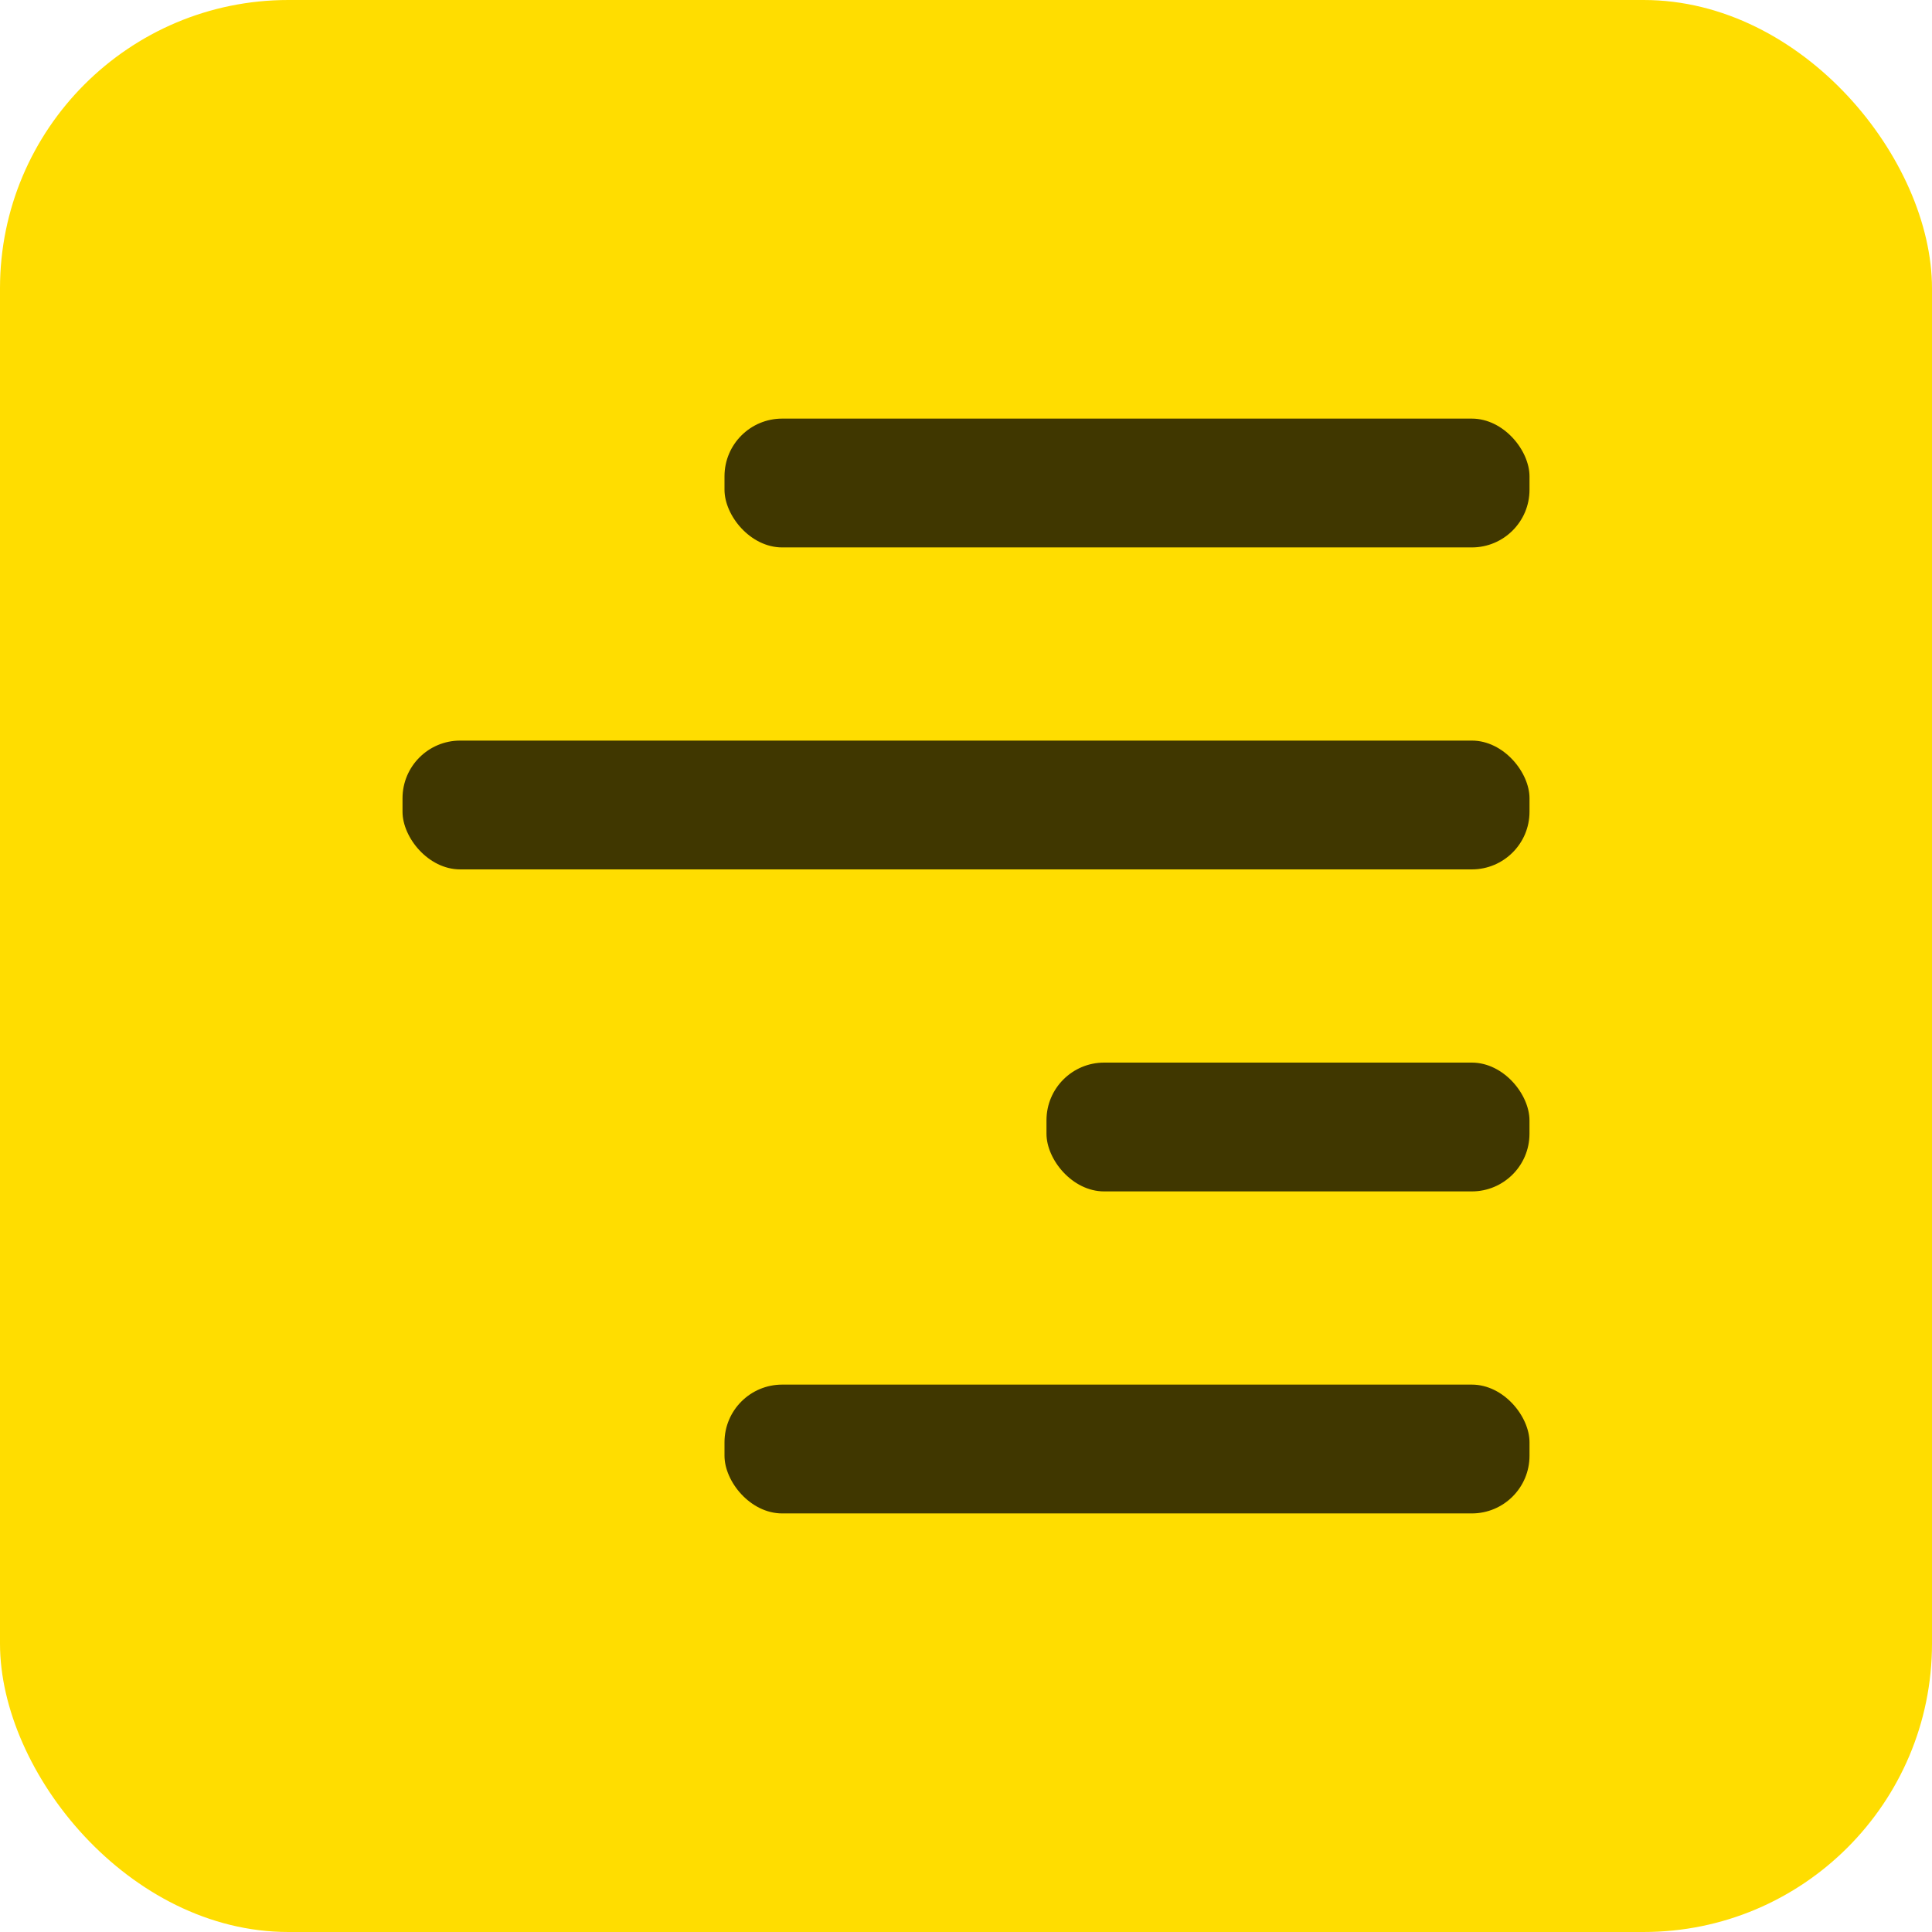 <?xml version="1.0" encoding="UTF-8"?> <svg xmlns="http://www.w3.org/2000/svg" width="67" height="67" viewBox="0 0 67 67" fill="none"><rect width="67" height="67" rx="10" fill="#FFDD00"></rect><rect x="25.125" y="48.017" width="27.917" height="4.467" rx="2" fill="#403700"></rect><rect x="36.291" y="36.85" width="16.75" height="4.467" rx="2" fill="#403700"></rect><rect x="13.959" y="25.683" width="39.083" height="4.467" rx="2" fill="#403700"></rect><rect x="25.125" y="14.517" width="27.917" height="4.467" rx="2" fill="#403700"></rect></svg> 